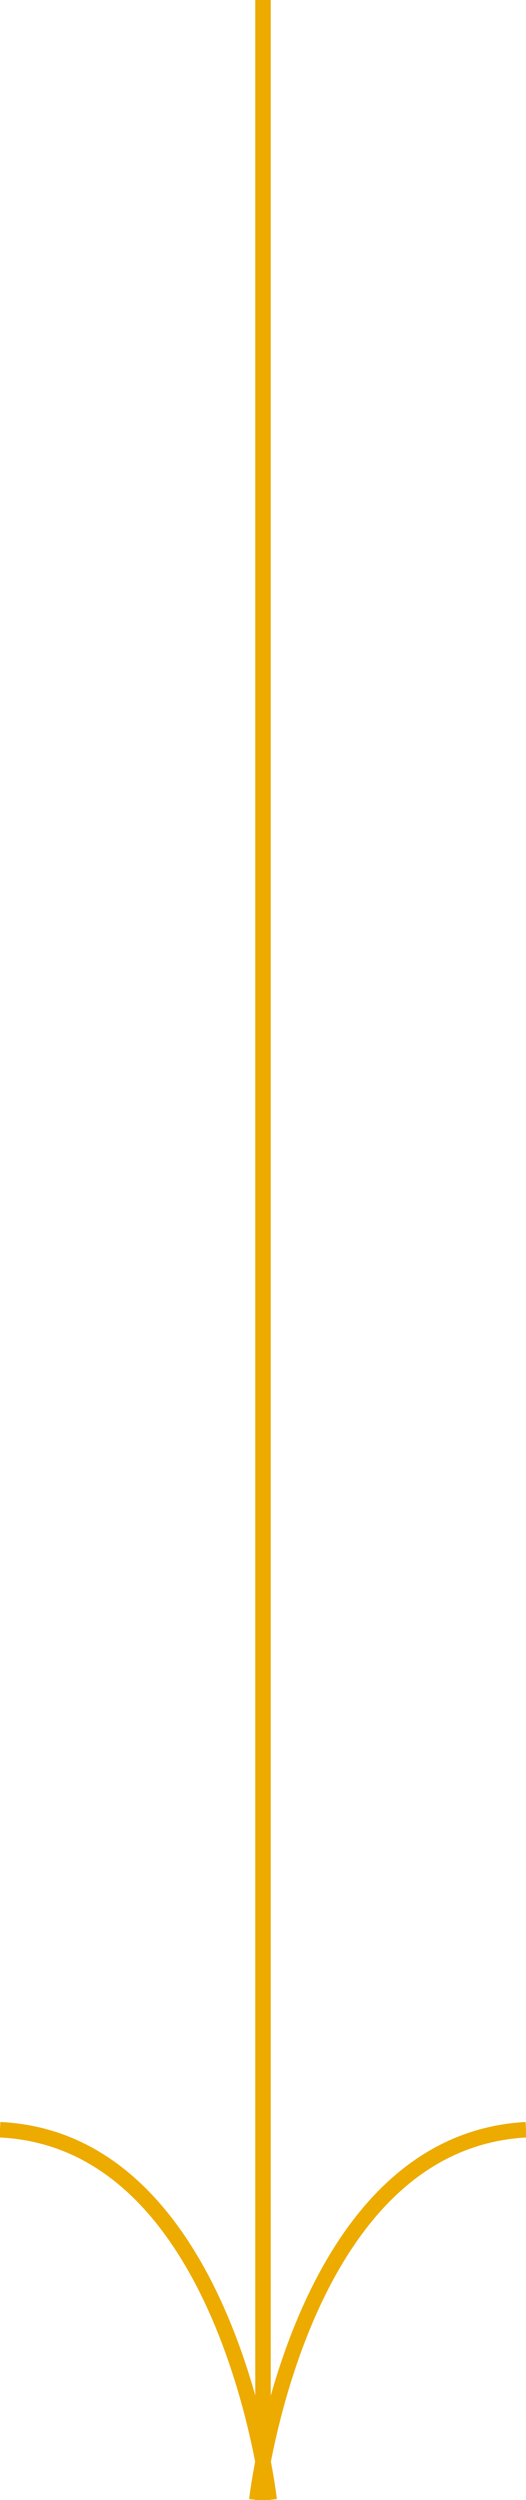 <?xml version="1.0" encoding="UTF-8"?>
<svg id="Capa_1" xmlns="http://www.w3.org/2000/svg" version="1.1" viewBox="0 0 34 161.4">
  <!-- Generator: Adobe Illustrator 29.5.1, SVG Export Plug-In . SVG Version: 2.1.0 Build 141)  -->
  <defs>
    <style>
      .st0 {
        fill: none;
        stroke: #edab00;
        stroke-miterlimit: 10;
      }
    </style>
  </defs>
  <path class="st0" d="M17.4,161.4S14.8,138.2,0,137.5"/>
  <path class="st0" d="M16.6,161.4s2.6-23.1,17.4-23.9"/>
  <line class="st0" x1="17" x2="17" y2="161.4"/>
</svg>